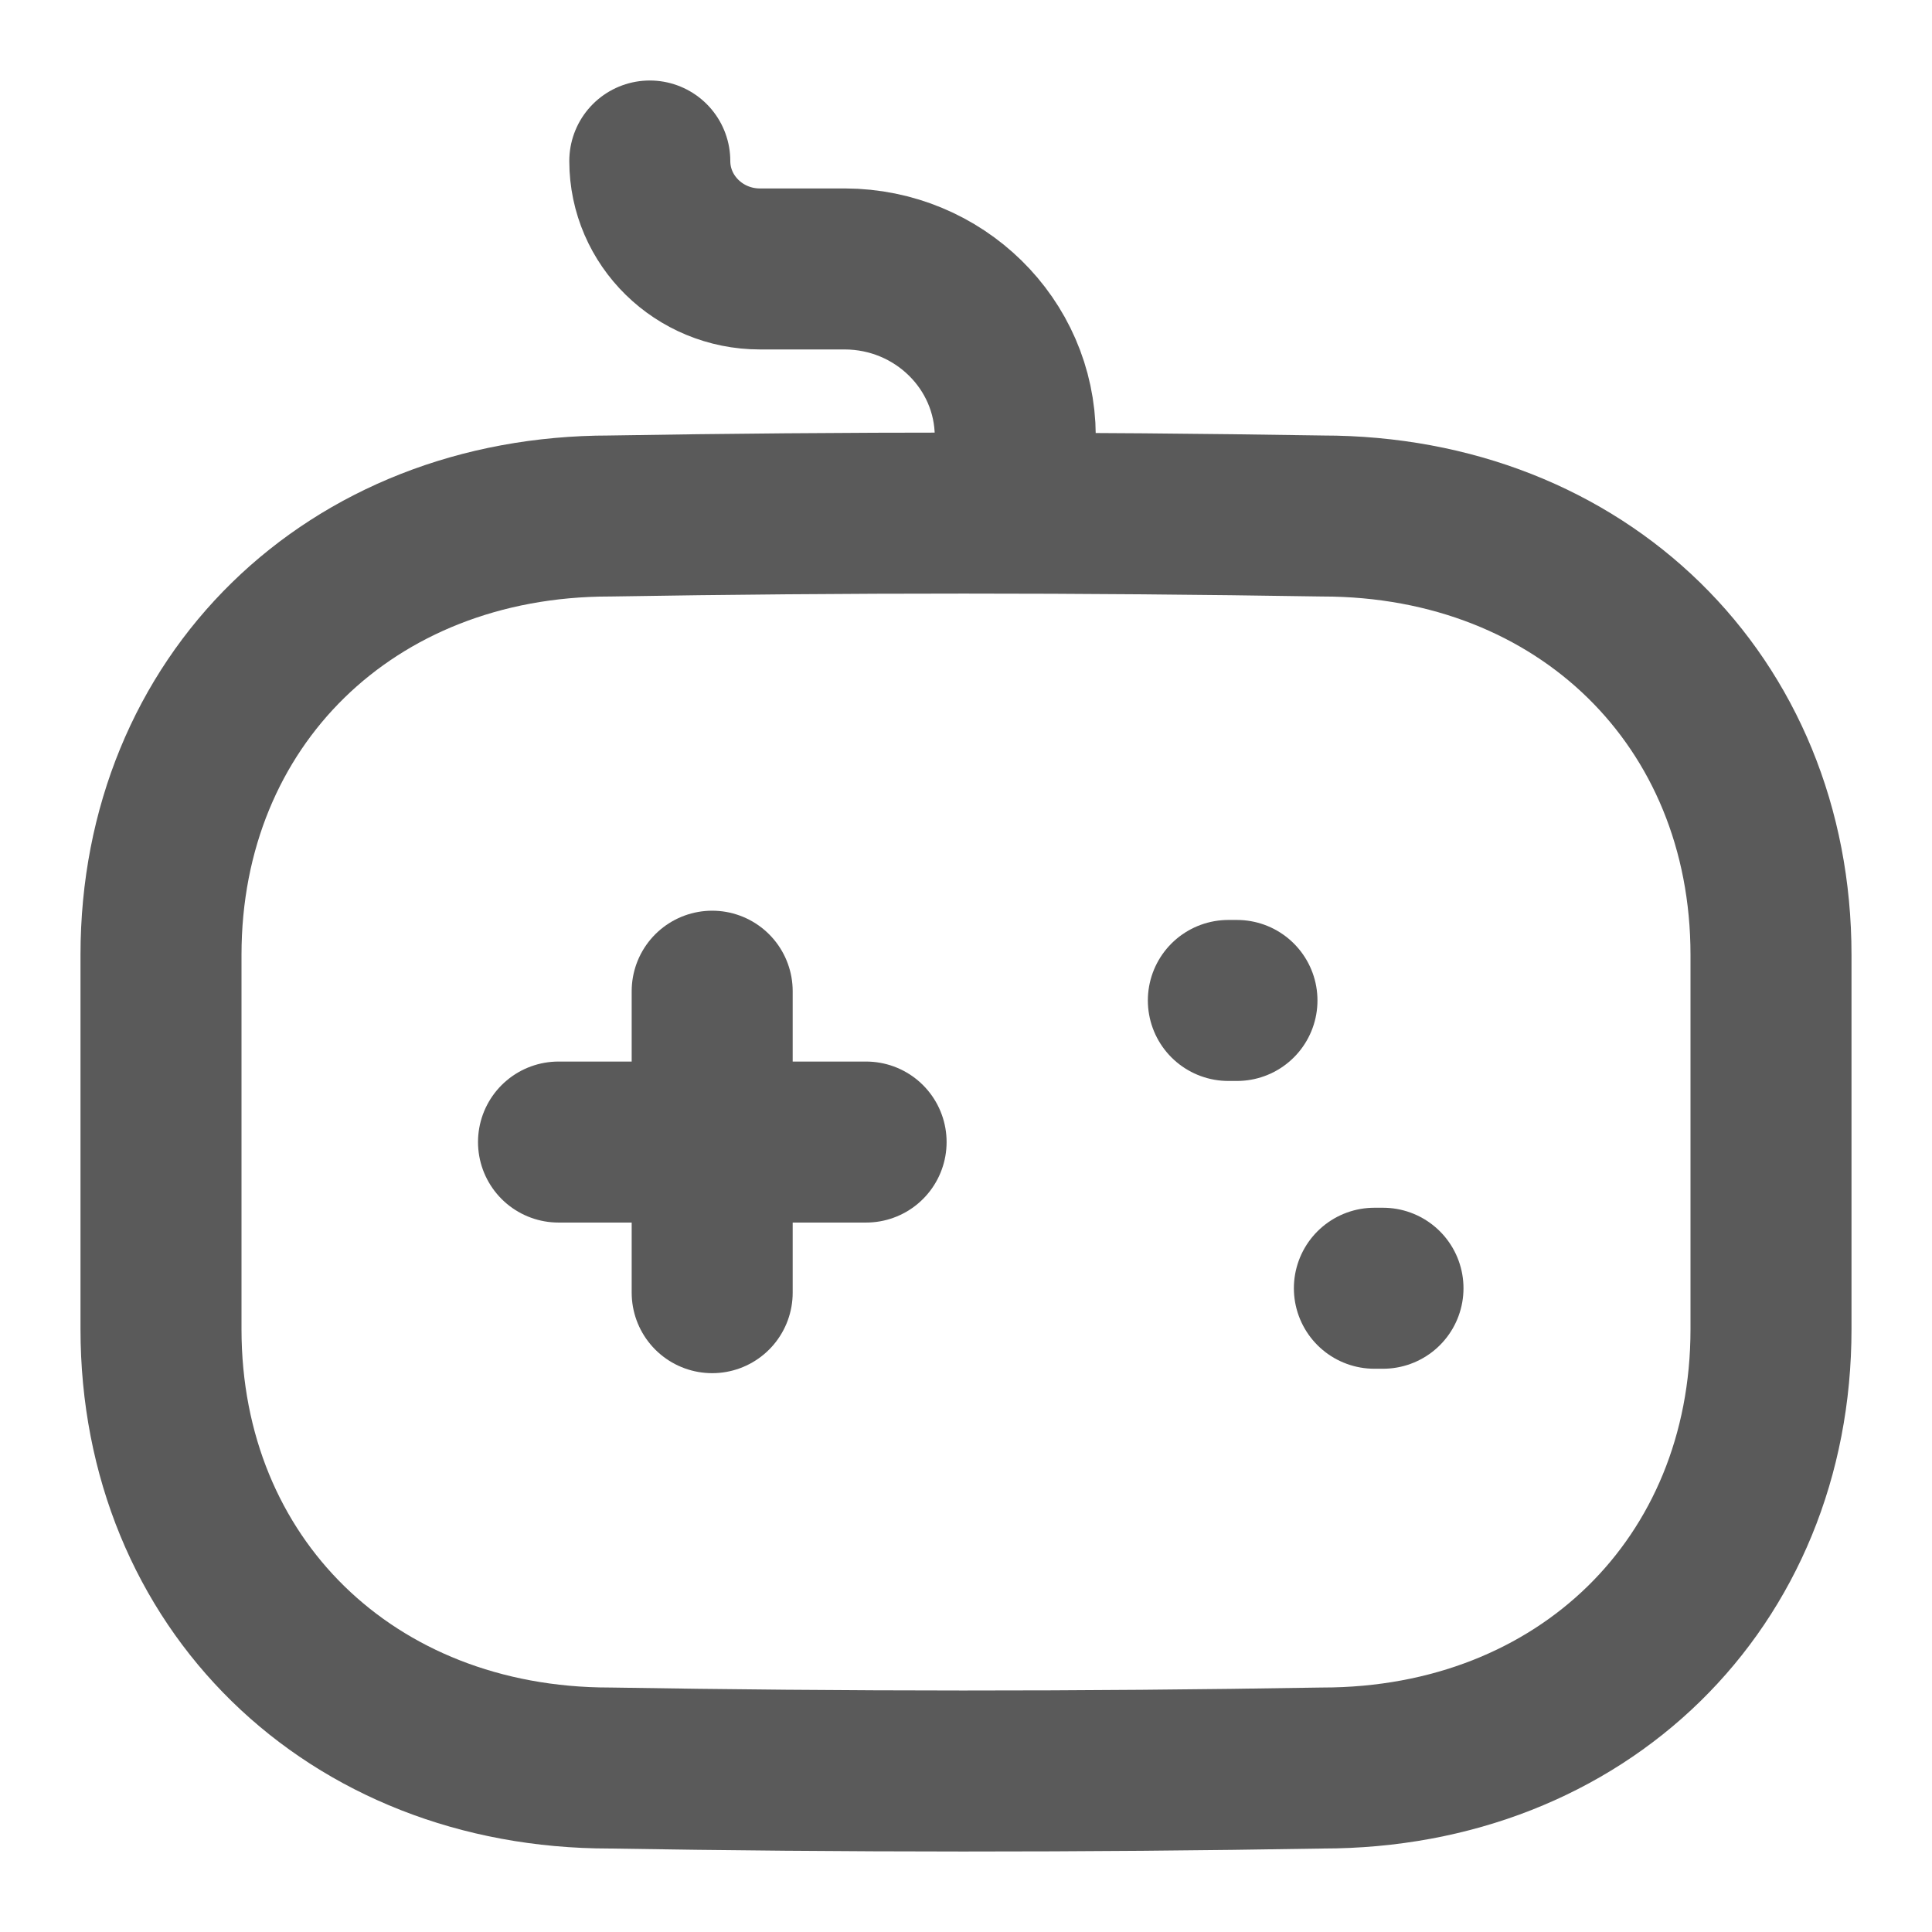 <svg xmlns="http://www.w3.org/2000/svg" width="24" height="24" viewBox="0 0 24 24" fill="none">
  <path d="M8.847 12.313V16.058" stroke="#5a5a5a" stroke-width="2" stroke-linecap="round" stroke-linejoin="round" />
  <path d="M10.759 14.187H6.938" stroke="#5a5a5a" stroke-width="2" stroke-linecap="round" stroke-linejoin="round" />
  <path d="M15.366 12.428H15.259" stroke="#5a5a5a" stroke-width="2" stroke-linecap="round" stroke-linejoin="round" />
  <path d="M17.18 16.003H17.073" stroke="#5a5a5a" stroke-width="2" stroke-linecap="round" stroke-linejoin="round" />
  <path d="M8.072 2C8.072 2.74 8.685 3.341 9.44 3.341H10.497C11.662 3.345 12.606 4.27 12.612 5.413V6.088M16.428 21.963C13.423 22.014 10.473 22.011 7.573 21.963C4.354 21.963 2 19.666 2 16.511V11.862C2 8.707 4.354 6.41 7.573 6.41C10.489 6.361 13.441 6.362 16.428 6.41C19.648 6.41 22 8.708 22 11.862V16.511C22 19.666 19.648 21.963 16.428 21.963Z" stroke="#5a5a5a" stroke-width="2" stroke-linecap="round" stroke-linejoin="round" />
</svg>